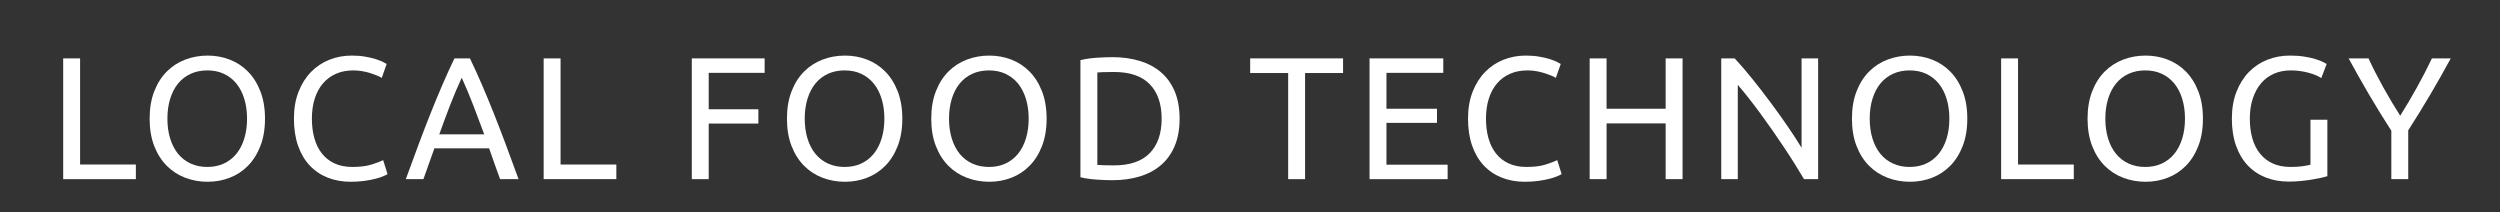 <?xml version="1.0" encoding="UTF-8"?>
<svg id="_レイヤー_2" data-name=" レイヤー 2" xmlns="http://www.w3.org/2000/svg" width="364.364mm" height="30.911mm" viewBox="0 0 1032.843 87.621">
  <rect x="0" y="0" width="1032.843" height="87.621" fill="#333333" stroke="none"/>
  <defs>
    <style>
      .cls-1 {
        fill: #ffffff;
        stroke-width: 0px;
      }
    </style>
  </defs>
  <path class="cls-1" d="M56.129,67.966v6.048h-30.024V24.118h6.984v43.848h23.04Z"/>
  <path class="cls-1" d="M61.817,49.029c0-4.271.636-8.039,1.908-11.304,1.271-3.264,2.999-5.987,5.184-8.172,2.184-2.184,4.727-3.827,7.632-4.932,2.904-1.104,5.987-1.656,9.252-1.656,3.215,0,6.252.552,9.108,1.656,2.855,1.105,5.364,2.749,7.524,4.932,2.16,2.185,3.875,4.908,5.148,8.172,1.271,3.265,1.908,7.032,1.908,11.304s-.637,8.041-1.908,11.305c-1.272,3.265-2.988,5.988-5.148,8.172-2.16,2.185-4.669,3.828-7.524,4.932-2.856,1.104-5.893,1.656-9.108,1.656-3.265,0-6.348-.553-9.252-1.656-2.905-1.104-5.448-2.747-7.632-4.932-2.185-2.184-3.913-4.907-5.184-8.172-1.272-3.264-1.908-7.031-1.908-11.305ZM69.161,49.029c0,3.024.384,5.772,1.152,8.244.768,2.473,1.86,4.572,3.276,6.3,1.415,1.729,3.143,3.061,5.184,3.996,2.04.937,4.332,1.404,6.876,1.404s4.824-.468,6.84-1.404c2.016-.936,3.731-2.268,5.148-3.996,1.415-1.728,2.507-3.827,3.276-6.3.767-2.472,1.152-5.22,1.152-8.244s-.385-5.771-1.152-8.244c-.769-2.472-1.861-4.572-3.276-6.3-1.417-1.728-3.132-3.06-5.148-3.996-2.016-.936-4.296-1.404-6.84-1.404s-4.836.468-6.876,1.404c-2.041.936-3.769,2.268-5.184,3.996-1.417,1.728-2.509,3.828-3.276,6.3-.768,2.473-1.152,5.22-1.152,8.244Z"/>
  <path class="cls-1" d="M144.905,75.094c-3.504,0-6.696-.576-9.576-1.729-2.88-1.151-5.353-2.831-7.416-5.04-2.064-2.207-3.661-4.932-4.788-8.172-1.128-3.239-1.692-6.947-1.692-11.124s.636-7.884,1.908-11.124c1.271-3.24,2.988-5.964,5.148-8.172,2.16-2.208,4.68-3.888,7.56-5.04,2.88-1.152,5.951-1.728,9.216-1.728,2.063,0,3.924.144,5.58.432,1.656.288,3.096.625,4.32,1.008,1.224.385,2.219.768,2.988,1.152.767.385,1.296.673,1.584.864l-2.016,5.76c-.432-.288-1.056-.6-1.872-.936-.816-.335-1.74-.671-2.772-1.008-1.033-.335-2.16-.612-3.384-.828s-2.46-.324-3.708-.324c-2.641,0-5.017.457-7.128,1.368-2.113.913-3.913,2.232-5.4,3.96-1.489,1.728-2.628,3.829-3.42,6.3-.792,2.473-1.188,5.244-1.188,8.315,0,2.978.348,5.688,1.044,8.137.695,2.447,1.739,4.548,3.132,6.3,1.392,1.753,3.132,3.108,5.22,4.067,2.088.961,4.524,1.44,7.308,1.44,3.215,0,5.879-.335,7.992-1.008,2.111-.672,3.695-1.271,4.752-1.8l1.8,5.76c-.336.24-.936.54-1.8.899-.864.36-1.944.709-3.24,1.045-1.296.335-2.808.623-4.536.863s-3.6.36-5.616.36Z"/>
  <path class="cls-1" d="M206.607,74.014c-.816-2.16-1.584-4.284-2.304-6.372-.72-2.088-1.465-4.212-2.232-6.372h-22.608l-4.536,12.744h-7.272c1.919-5.279,3.719-10.163,5.4-14.652,1.68-4.487,3.323-8.748,4.932-12.779,1.607-4.032,3.204-7.884,4.788-11.556,1.584-3.672,3.24-7.308,4.968-10.908h6.408c1.728,3.6,3.384,7.236,4.968,10.908,1.584,3.672,3.179,7.524,4.788,11.556,1.607,4.031,3.251,8.292,4.932,12.779,1.68,4.489,3.48,9.373,5.4,14.652h-7.632ZM200.056,55.51c-1.537-4.176-3.06-8.22-4.572-12.132-1.512-3.912-3.084-7.668-4.716-11.268-1.681,3.6-3.276,7.356-4.788,11.268-1.512,3.913-3.013,7.957-4.5,12.132h18.576Z"/>
  <path class="cls-1" d="M254.631,67.966v6.048h-30.024V24.118h6.984v43.848h23.04Z"/>
  <path class="cls-1" d="M285.806,74.014V24.118h30.096v5.976h-23.112v15.048h20.52v5.904h-20.52v22.968h-6.984Z"/>
  <path class="cls-1" d="M325.118,49.029c0-4.271.636-8.039,1.908-11.304,1.271-3.264,2.999-5.987,5.184-8.172,2.184-2.184,4.727-3.827,7.632-4.932,2.904-1.104,5.987-1.656,9.252-1.656,3.215,0,6.252.552,9.108,1.656,2.855,1.105,5.364,2.749,7.524,4.932,2.16,2.185,3.875,4.908,5.148,8.172,1.271,3.265,1.908,7.032,1.908,11.304s-.637,8.041-1.908,11.305c-1.272,3.265-2.988,5.988-5.148,8.172-2.16,2.185-4.669,3.828-7.524,4.932-2.856,1.104-5.893,1.656-9.108,1.656-3.265,0-6.348-.553-9.252-1.656-2.905-1.104-5.448-2.747-7.632-4.932-2.185-2.184-3.913-4.907-5.184-8.172-1.272-3.264-1.908-7.031-1.908-11.305ZM332.462,49.029c0,3.024.384,5.772,1.152,8.244.768,2.473,1.86,4.572,3.276,6.3,1.415,1.729,3.143,3.061,5.184,3.996,2.04.937,4.332,1.404,6.876,1.404s4.824-.468,6.84-1.404c2.016-.936,3.731-2.268,5.148-3.996,1.415-1.728,2.507-3.827,3.276-6.3.767-2.472,1.152-5.22,1.152-8.244s-.385-5.771-1.152-8.244c-.769-2.472-1.861-4.572-3.276-6.3-1.417-1.728-3.132-3.06-5.148-3.996-2.016-.936-4.296-1.404-6.84-1.404s-4.836.468-6.876,1.404c-2.041.936-3.769,2.268-5.184,3.996-1.417,1.728-2.509,3.828-3.276,6.3-.768,2.473-1.152,5.22-1.152,8.244Z"/>
  <path class="cls-1" d="M384.734,49.029c0-4.271.636-8.039,1.908-11.304,1.271-3.264,2.999-5.987,5.184-8.172,2.184-2.184,4.727-3.827,7.632-4.932,2.904-1.104,5.987-1.656,9.252-1.656,3.215,0,6.252.552,9.108,1.656,2.855,1.105,5.364,2.749,7.524,4.932,2.16,2.185,3.875,4.908,5.148,8.172,1.271,3.265,1.908,7.032,1.908,11.304s-.637,8.041-1.908,11.305c-1.272,3.265-2.988,5.988-5.148,8.172-2.16,2.185-4.669,3.828-7.524,4.932-2.856,1.104-5.893,1.656-9.108,1.656-3.265,0-6.348-.553-9.252-1.656-2.905-1.104-5.448-2.747-7.632-4.932-2.185-2.184-3.913-4.907-5.184-8.172-1.272-3.264-1.908-7.031-1.908-11.305ZM392.078,49.029c0,3.024.384,5.772,1.152,8.244.768,2.473,1.86,4.572,3.276,6.3,1.415,1.729,3.143,3.061,5.184,3.996,2.04.937,4.332,1.404,6.876,1.404s4.824-.468,6.84-1.404c2.016-.936,3.731-2.268,5.148-3.996,1.415-1.728,2.507-3.827,3.276-6.3.767-2.472,1.152-5.22,1.152-8.244s-.385-5.771-1.152-8.244c-.769-2.472-1.861-4.572-3.276-6.3-1.417-1.728-3.132-3.06-5.148-3.996-2.016-.936-4.296-1.404-6.84-1.404s-4.836.468-6.876,1.404c-2.041.936-3.769,2.268-5.184,3.996-1.417,1.728-2.509,3.828-3.276,6.3-.768,2.473-1.152,5.22-1.152,8.244Z"/>
  <path class="cls-1" d="M487.334,49.029c0,4.32-.673,8.077-2.016,11.269-1.344,3.192-3.24,5.832-5.688,7.92-2.448,2.088-5.376,3.648-8.784,4.68-3.409,1.033-7.153,1.548-11.232,1.548-2.016,0-4.237-.084-6.66-.252-2.424-.168-4.62-.491-6.588-.972V24.838c1.968-.479,4.164-.804,6.588-.972,2.423-.167,4.644-.252,6.66-.252,4.079,0,7.823.516,11.232,1.548,3.408,1.033,6.336,2.592,8.784,4.68,2.448,2.088,4.344,4.728,5.688,7.92,1.343,3.193,2.016,6.948,2.016,11.268ZM460.19,68.325c6.624,0,11.567-1.691,14.832-5.075,3.264-3.385,4.896-8.124,4.896-14.221s-1.632-10.835-4.896-14.22c-3.265-3.384-8.208-5.076-14.832-5.076-1.969,0-3.492.024-4.572.072-1.08.048-1.836.097-2.268.144v38.16c.432.049,1.188.097,2.268.145s2.604.071,4.572.071Z"/>
  <path class="cls-1" d="M554.869,24.118v6.048h-15.695v43.848h-6.984V30.166h-15.696v-6.048h38.376Z"/>
  <path class="cls-1" d="M565.812,74.014V24.118h30.456v5.976h-23.473v14.832h20.88v5.832h-20.88v17.28h25.272v5.976h-32.256Z"/>
  <path class="cls-1" d="M629.965,75.094c-3.505,0-6.696-.576-9.576-1.729-2.88-1.151-5.353-2.831-7.416-5.04-2.064-2.207-3.661-4.932-4.788-8.172-1.129-3.239-1.692-6.947-1.692-11.124s.636-7.884,1.908-11.124c1.271-3.24,2.988-5.964,5.148-8.172,2.159-2.208,4.68-3.888,7.56-5.04,2.88-1.152,5.951-1.728,9.216-1.728,2.063,0,3.924.144,5.58.432,1.656.288,3.096.625,4.32,1.008,1.224.385,2.22.768,2.988,1.152.767.385,1.296.673,1.584.864l-2.017,5.76c-.432-.288-1.057-.6-1.872-.936-.816-.335-1.74-.671-2.771-1.008-1.033-.335-2.16-.612-3.385-.828-1.224-.216-2.46-.324-3.708-.324-2.64,0-5.016.457-7.128,1.368-2.112.913-3.912,2.232-5.399,3.96-1.488,1.728-2.628,3.829-3.42,6.3-.792,2.473-1.188,5.244-1.188,8.315,0,2.978.348,5.688,1.044,8.137.695,2.447,1.739,4.548,3.132,6.3,1.392,1.753,3.133,3.108,5.221,4.067,2.088.961,4.523,1.44,7.308,1.44,3.216,0,5.879-.335,7.992-1.008,2.111-.672,3.695-1.271,4.752-1.8l1.8,5.76c-.336.24-.936.54-1.8.899-.864.36-1.944.709-3.24,1.045-1.296.335-2.808.623-4.536.863-1.728.24-3.6.36-5.615.36Z"/>
  <path class="cls-1" d="M688.141,24.118h6.984v49.896h-6.984v-23.04h-24.408v23.04h-6.983V24.118h6.983v20.808h24.408v-20.808Z"/>
  <path class="cls-1" d="M745.307,74.014c-1.056-1.775-2.268-3.768-3.636-5.976s-2.844-4.5-4.428-6.876-3.229-4.788-4.932-7.236c-1.705-2.448-3.396-4.812-5.076-7.092-1.681-2.28-3.312-4.428-4.896-6.444s-3.049-3.791-4.392-5.328v38.952h-6.84V24.118h5.544c2.255,2.401,4.667,5.196,7.235,8.388,2.567,3.192,5.112,6.48,7.632,9.864,2.521,3.384,4.896,6.708,7.129,9.972,2.231,3.265,4.115,6.168,5.651,8.712V24.118h6.84v49.896h-5.832Z"/>
  <path class="cls-1" d="M765.106,49.029c0-4.271.636-8.039,1.908-11.304,1.271-3.264,2.999-5.987,5.184-8.172s4.728-3.827,7.633-4.932c2.903-1.104,5.987-1.656,9.252-1.656,3.215,0,6.251.552,9.107,1.656,2.855,1.105,5.364,2.749,7.524,4.932,2.16,2.185,3.875,4.908,5.147,8.172,1.271,3.265,1.908,7.032,1.908,11.304s-.637,8.041-1.908,11.305c-1.272,3.265-2.987,5.988-5.147,8.172-2.16,2.185-4.669,3.828-7.524,4.932-2.856,1.104-5.893,1.656-9.107,1.656-3.265,0-6.349-.553-9.252-1.656-2.905-1.104-5.449-2.747-7.633-4.932-2.185-2.184-3.912-4.907-5.184-8.172-1.272-3.264-1.908-7.031-1.908-11.305ZM772.45,49.029c0,3.024.384,5.772,1.152,8.244.768,2.473,1.859,4.572,3.276,6.3,1.415,1.729,3.143,3.061,5.184,3.996,2.04.937,4.331,1.404,6.876,1.404s4.824-.468,6.84-1.404c2.017-.936,3.732-2.268,5.148-3.996,1.415-1.728,2.508-3.827,3.276-6.3.767-2.472,1.151-5.22,1.151-8.244s-.385-5.771-1.151-8.244c-.769-2.472-1.861-4.572-3.276-6.3-1.416-1.728-3.132-3.06-5.148-3.996-2.016-.936-4.296-1.404-6.84-1.404s-4.836.468-6.876,1.404c-2.041.936-3.769,2.268-5.184,3.996-1.417,1.728-2.509,3.828-3.276,6.3-.769,2.473-1.152,5.22-1.152,8.244Z"/>
  <path class="cls-1" d="M856.763,67.966v6.048h-30.023V24.118h6.983v43.848h23.04Z"/>
  <path class="cls-1" d="M862.45,49.029c0-4.271.636-8.039,1.908-11.304,1.271-3.264,2.999-5.987,5.184-8.172s4.728-3.827,7.633-4.932c2.903-1.104,5.987-1.656,9.252-1.656,3.215,0,6.251.552,9.107,1.656,2.855,1.105,5.364,2.749,7.524,4.932,2.16,2.185,3.875,4.908,5.147,8.172,1.271,3.265,1.908,7.032,1.908,11.304s-.637,8.041-1.908,11.305c-1.272,3.265-2.987,5.988-5.147,8.172-2.16,2.185-4.669,3.828-7.524,4.932-2.856,1.104-5.893,1.656-9.107,1.656-3.265,0-6.349-.553-9.252-1.656-2.905-1.104-5.449-2.747-7.633-4.932-2.185-2.184-3.912-4.907-5.184-8.172-1.272-3.264-1.908-7.031-1.908-11.305ZM869.794,49.029c0,3.024.384,5.772,1.152,8.244.768,2.473,1.859,4.572,3.276,6.3,1.415,1.729,3.143,3.061,5.184,3.996,2.04.937,4.331,1.404,6.876,1.404s4.824-.468,6.84-1.404c2.017-.936,3.732-2.268,5.148-3.996,1.415-1.728,2.508-3.827,3.276-6.3.767-2.472,1.151-5.22,1.151-8.244s-.385-5.771-1.151-8.244c-.769-2.472-1.861-4.572-3.276-6.3-1.416-1.728-3.132-3.06-5.148-3.996-2.016-.936-4.296-1.404-6.84-1.404s-4.836.468-6.876,1.404c-2.041.936-3.769,2.268-5.184,3.996-1.417,1.728-2.509,3.828-3.276,6.3-.769,2.473-1.152,5.22-1.152,8.244Z"/>
  <path class="cls-1" d="M954.539,49.462h6.983v23.328c-.576.192-1.404.408-2.483.647-1.08.241-2.329.48-3.744.72-1.417.24-2.965.443-4.645.612-1.681.168-3.384.252-5.111.252-3.505,0-6.696-.576-9.576-1.728-2.88-1.152-5.353-2.832-7.416-5.04-2.064-2.207-3.661-4.92-4.788-8.137-1.129-3.215-1.692-6.911-1.692-11.088s.636-7.884,1.908-11.124c1.271-3.24,2.988-5.964,5.148-8.172,2.159-2.208,4.69-3.888,7.596-5.04,2.903-1.152,6.012-1.728,9.324-1.728,2.255,0,4.259.144,6.012.432,1.752.288,3.251.625,4.5,1.008,1.248.385,2.268.768,3.06,1.152.792.385,1.332.673,1.62.864l-2.231,5.832c-1.393-.912-3.24-1.667-5.544-2.268-2.305-.6-4.656-.9-7.057-.9-2.545,0-4.859.457-6.947,1.368-2.089.913-3.865,2.232-5.328,3.96-1.465,1.728-2.604,3.829-3.42,6.3-.817,2.473-1.225,5.244-1.225,8.315,0,2.978.348,5.688,1.044,8.137.695,2.447,1.752,4.548,3.168,6.3,1.416,1.753,3.168,3.108,5.256,4.067,2.089.961,4.548,1.44,7.381,1.44,2.016,0,3.731-.108,5.147-.324,1.415-.216,2.436-.419,3.061-.611v-18.576Z"/>
  <path class="cls-1" d="M987.946,74.014v-20.016c-3.312-5.136-6.433-10.2-9.36-15.192-2.929-4.992-5.688-9.888-8.28-14.688h8.208c1.824,3.937,3.863,7.932,6.12,11.988,2.256,4.057,4.583,7.956,6.984,11.7,2.352-3.744,4.655-7.643,6.912-11.7,2.256-4.056,4.319-8.051,6.191-11.988h7.776c-2.592,4.8-5.353,9.684-8.28,14.652-2.928,4.968-6.024,9.997-9.288,15.084v20.16h-6.983Z"/>
</svg>